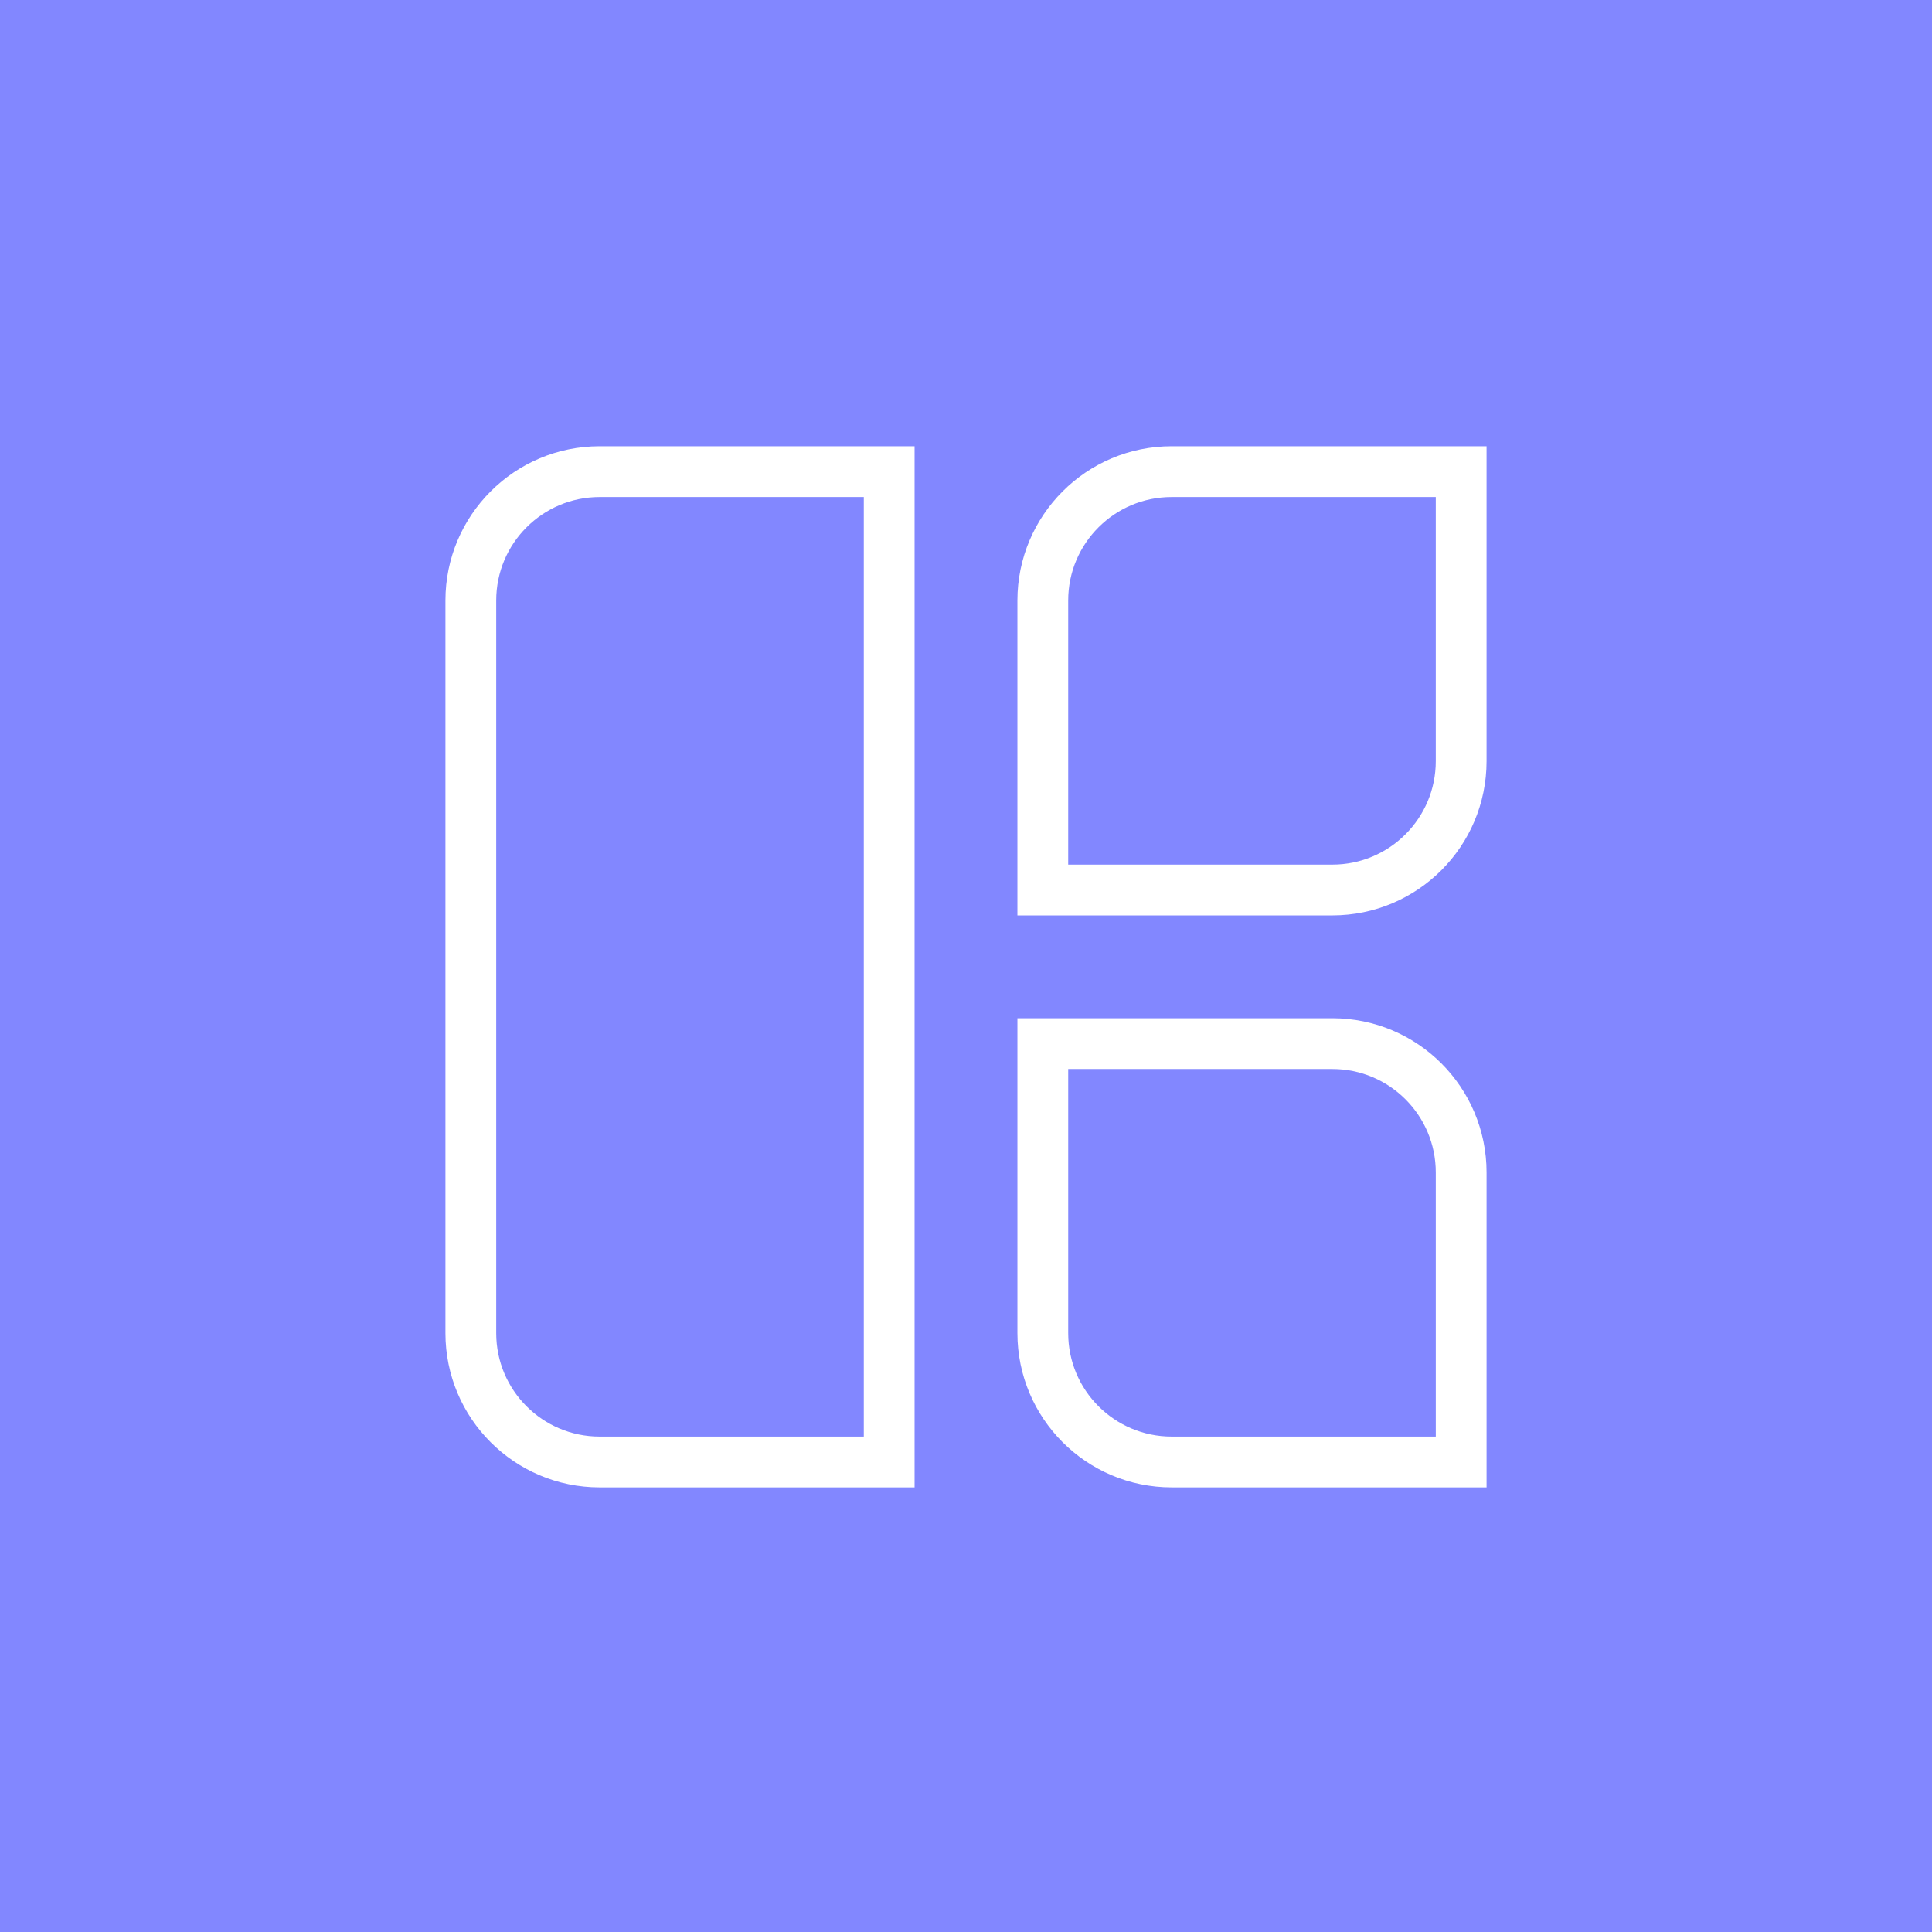 <svg width="1080" height="1080" viewBox="0 0 1080 1080" fill="none" xmlns="http://www.w3.org/2000/svg">
<rect width="1080" height="1080" fill="#8287FF"/>
<path d="M816.805 655.411C816.805 615.632 784.557 583.385 744.778 583.385H582.937V745.226C582.937 785.005 615.185 817.252 654.964 817.252H816.805V655.411Z" stroke="white" stroke-width="28.39"/>
<path d="M263.195 335.674C263.195 295.895 295.443 263.647 335.222 263.647H497.063V817.254H335.222C295.443 817.254 263.195 785.007 263.195 745.227V335.674Z" stroke="white" stroke-width="28.39"/>
<path d="M582.934 335.674C582.934 295.895 615.182 263.647 654.961 263.647H816.802V425.488C816.802 465.267 784.555 497.515 744.775 497.515H582.934V335.674Z" stroke="white" stroke-width="28.39"/>
</svg>
